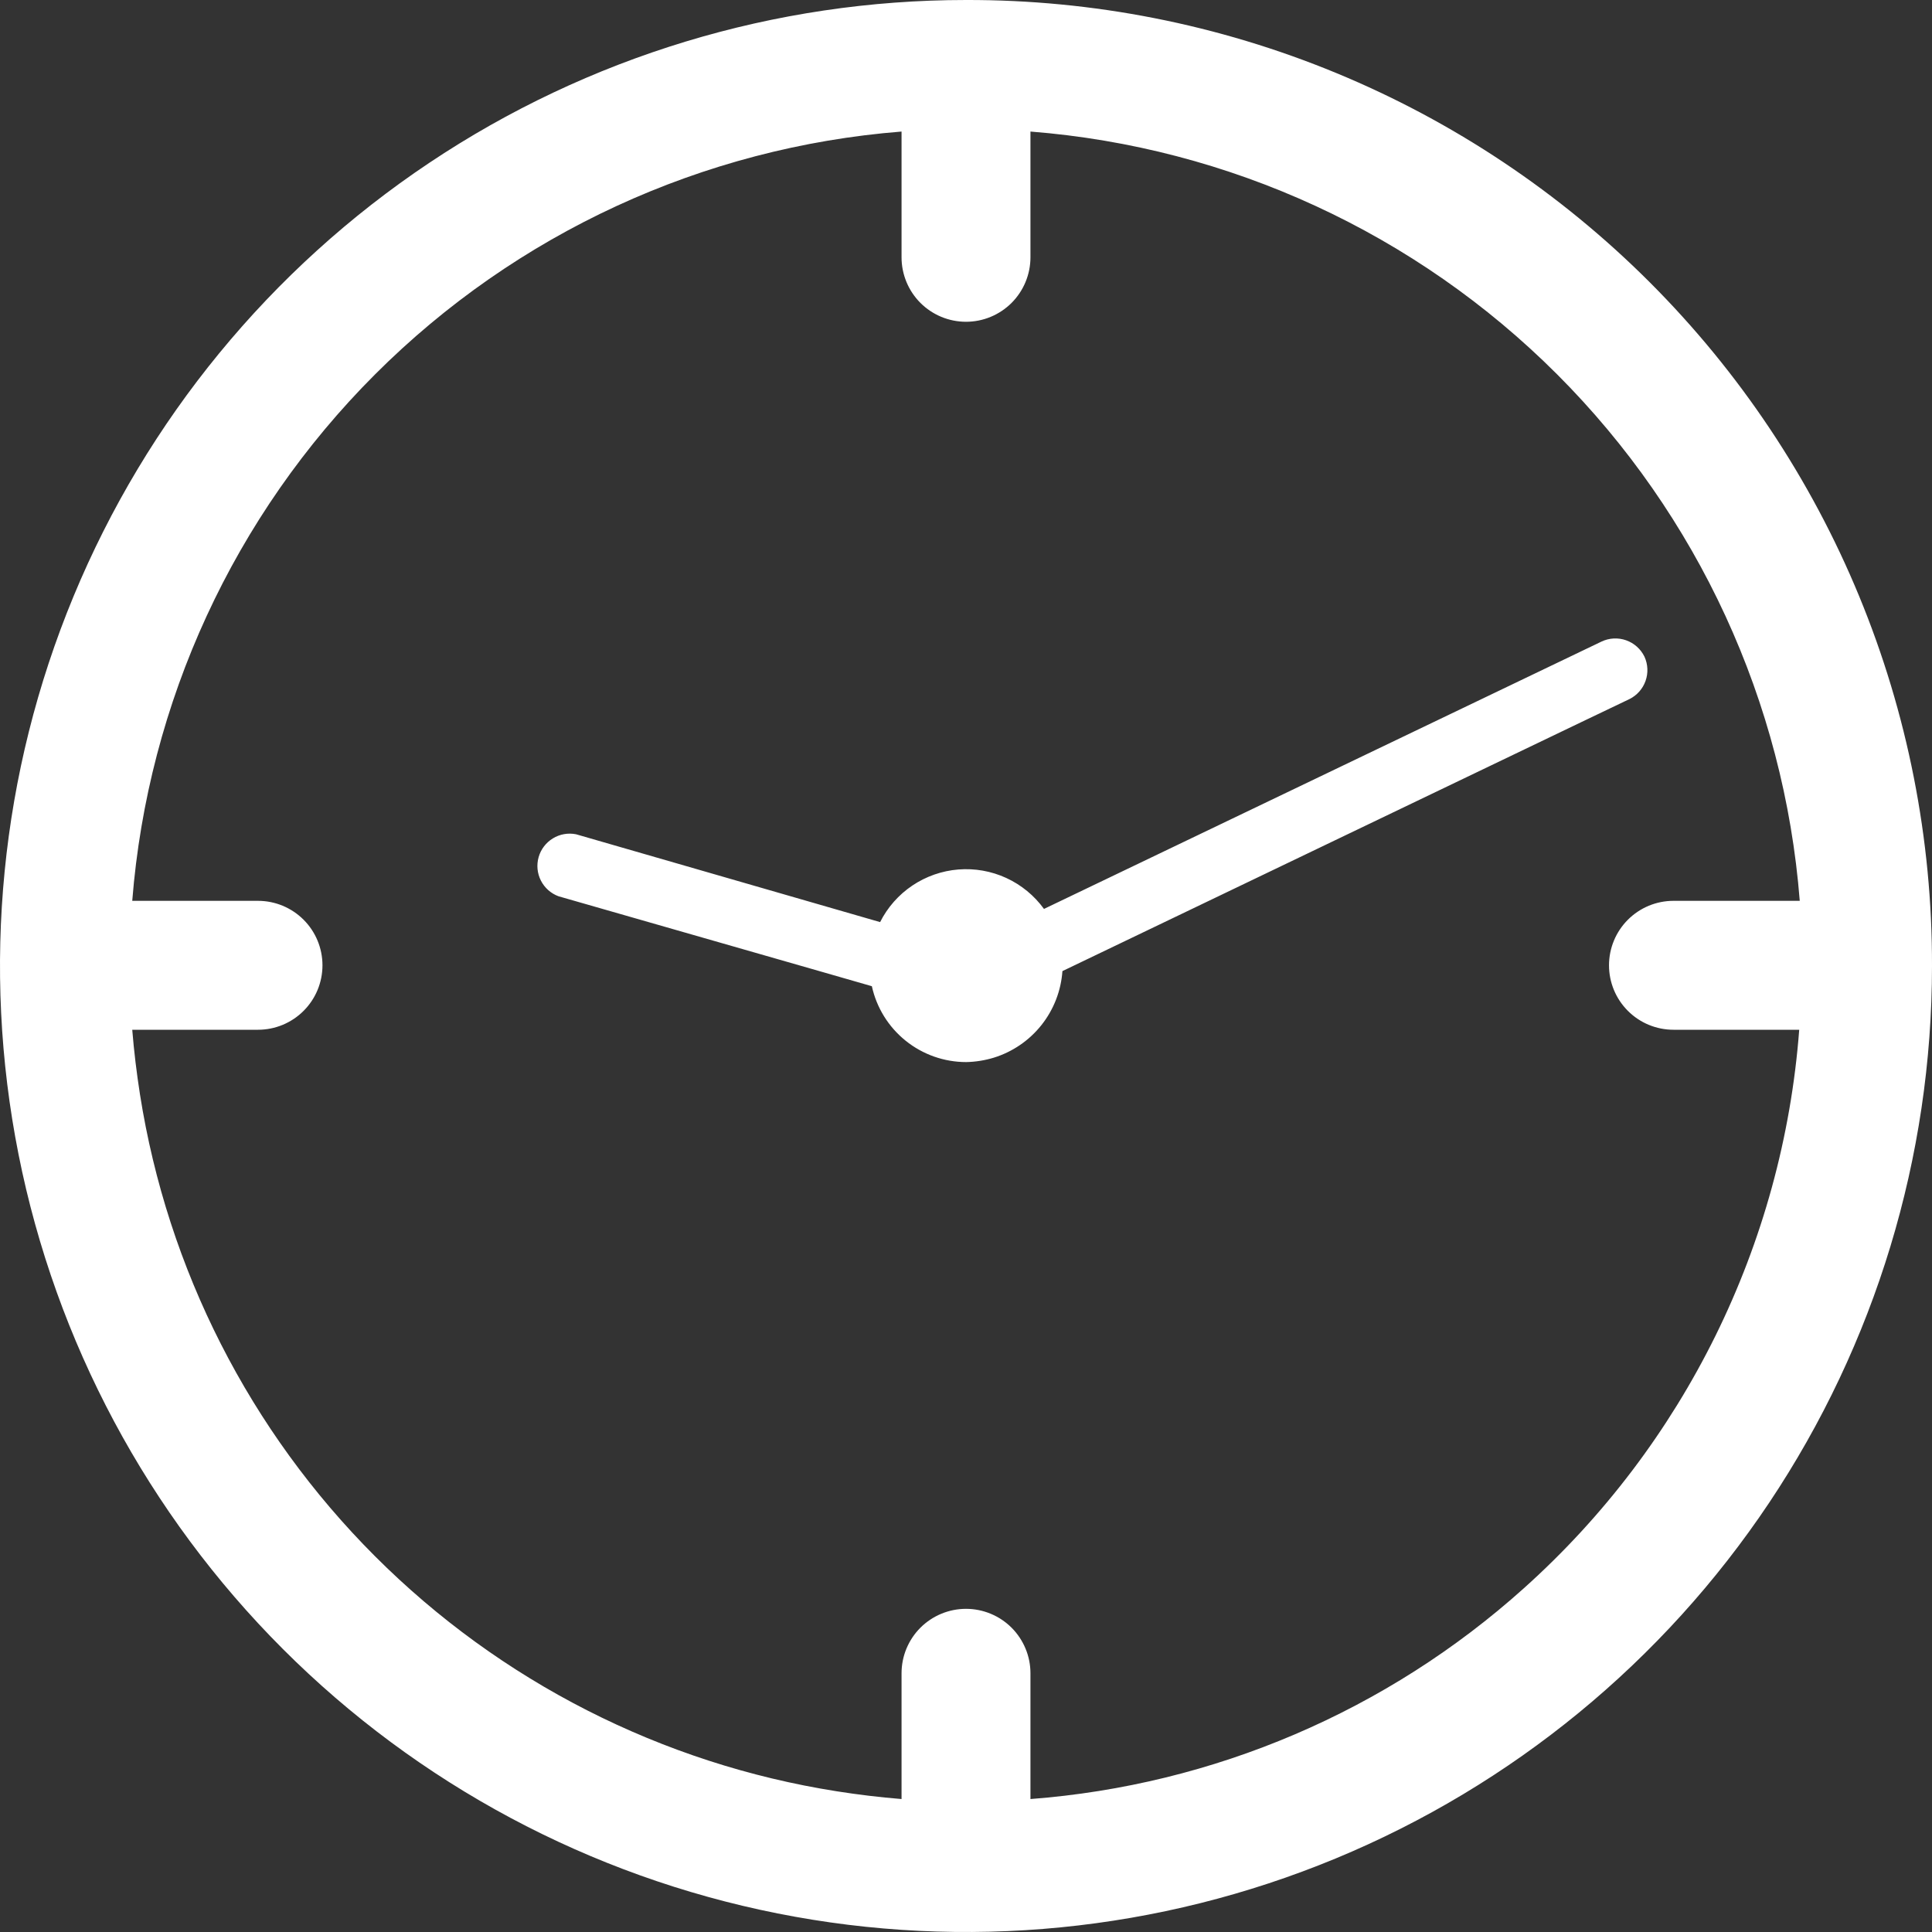<?xml version="1.0" encoding="UTF-8"?> <svg xmlns="http://www.w3.org/2000/svg" width="111" height="111" viewBox="0 0 111 111" fill="none"><rect x="0" y="0" width="111" height="111" fill="#333333" stroke="none"/> <g clip-path="url(#clip0_20_72)"> <path fill-rule="evenodd" clip-rule="evenodd" d="M24.666 9.354C33.793 3.255 44.523 0 55.5 0C62.793 -0.017 70.018 1.407 76.759 4.19C83.501 6.973 89.626 11.06 94.783 16.217C99.94 21.374 104.027 27.499 106.81 34.241C109.593 40.982 111.017 48.207 111 55.5C111 66.477 107.745 77.207 101.647 86.334C95.548 95.461 86.88 102.575 76.739 106.776C66.598 110.976 55.438 112.076 44.672 109.933C33.907 107.792 24.017 102.506 16.256 94.745C8.494 86.983 3.208 77.094 1.066 66.328C-1.075 55.562 0.024 44.403 4.225 34.261C8.425 24.12 15.539 15.452 24.666 9.354ZM59.203 103.361C69.729 102.562 79.695 98.305 87.549 91.252C96.763 82.996 102.433 71.5 103.371 59.163H96.146C95.164 59.163 94.222 58.773 93.528 58.078C92.833 57.384 92.443 56.442 92.443 55.46C92.443 54.478 92.833 53.536 93.528 52.841C94.222 52.147 95.164 51.756 96.146 51.756H103.402C102.504 40.333 97.559 29.605 89.457 21.503C81.355 13.4 70.627 8.456 59.203 7.558V14.783C59.203 15.765 58.813 16.707 58.119 17.402C57.424 18.096 56.482 18.487 55.5 18.487C54.518 18.487 53.576 18.096 52.881 17.402C52.187 16.707 51.797 15.765 51.797 14.783V7.558C40.376 8.461 29.651 13.408 21.549 21.509C13.448 29.611 8.502 40.335 7.598 51.756H14.823C15.806 51.756 16.748 52.147 17.442 52.841C18.137 53.536 18.527 54.478 18.527 55.46C18.527 56.442 18.137 57.384 17.442 58.078C16.748 58.773 15.806 59.163 14.823 59.163H7.598C7.699 60.414 7.851 61.656 8.042 62.877C9.624 72.928 14.352 82.218 21.547 89.413C28.741 96.608 38.032 101.336 48.083 102.917C49.304 103.109 50.545 103.26 51.797 103.361V96.136C51.797 95.65 51.892 95.168 52.078 94.719C52.265 94.27 52.537 93.861 52.881 93.517C53.225 93.174 53.633 92.901 54.083 92.715C54.532 92.529 55.014 92.433 55.5 92.433C55.986 92.433 56.468 92.529 56.917 92.715C57.367 92.901 57.775 93.174 58.119 93.517C58.462 93.861 58.735 94.27 58.921 94.719C59.108 95.168 59.203 95.65 59.203 96.136V103.361ZM93.424 36.786C93.887 36.949 94.267 37.288 94.481 37.73C94.681 38.168 94.703 38.666 94.543 39.119C94.383 39.573 94.053 39.947 93.623 40.162L90.818 41.504L61.04 55.793C60.96 56.923 60.541 58.003 59.837 58.891C59.133 59.779 58.177 60.433 57.094 60.768C56.58 60.924 56.047 61.009 55.51 61.02C54.245 61.02 53.018 60.587 52.033 59.794C51.048 59.002 50.362 57.896 50.091 56.661L47.356 55.874L32.089 51.494C31.65 51.332 31.289 51.011 31.077 50.594C30.865 50.178 30.818 49.696 30.946 49.246C31.073 48.797 31.366 48.411 31.765 48.168C32.163 47.924 32.64 47.84 33.098 47.932L50.565 52.978C50.992 52.13 51.63 51.407 52.417 50.878C53.205 50.349 54.115 50.031 55.06 49.955C56.006 49.879 56.955 50.047 57.817 50.444C58.678 50.841 59.423 51.453 59.98 52.221L92.009 36.862C92.452 36.651 92.961 36.623 93.424 36.786Z" fill="white"></path> </g> <defs> <clipPath id="clip0_20_72"> <rect width="111" height="111" fill="white"></rect> </clipPath> </defs> </svg> 